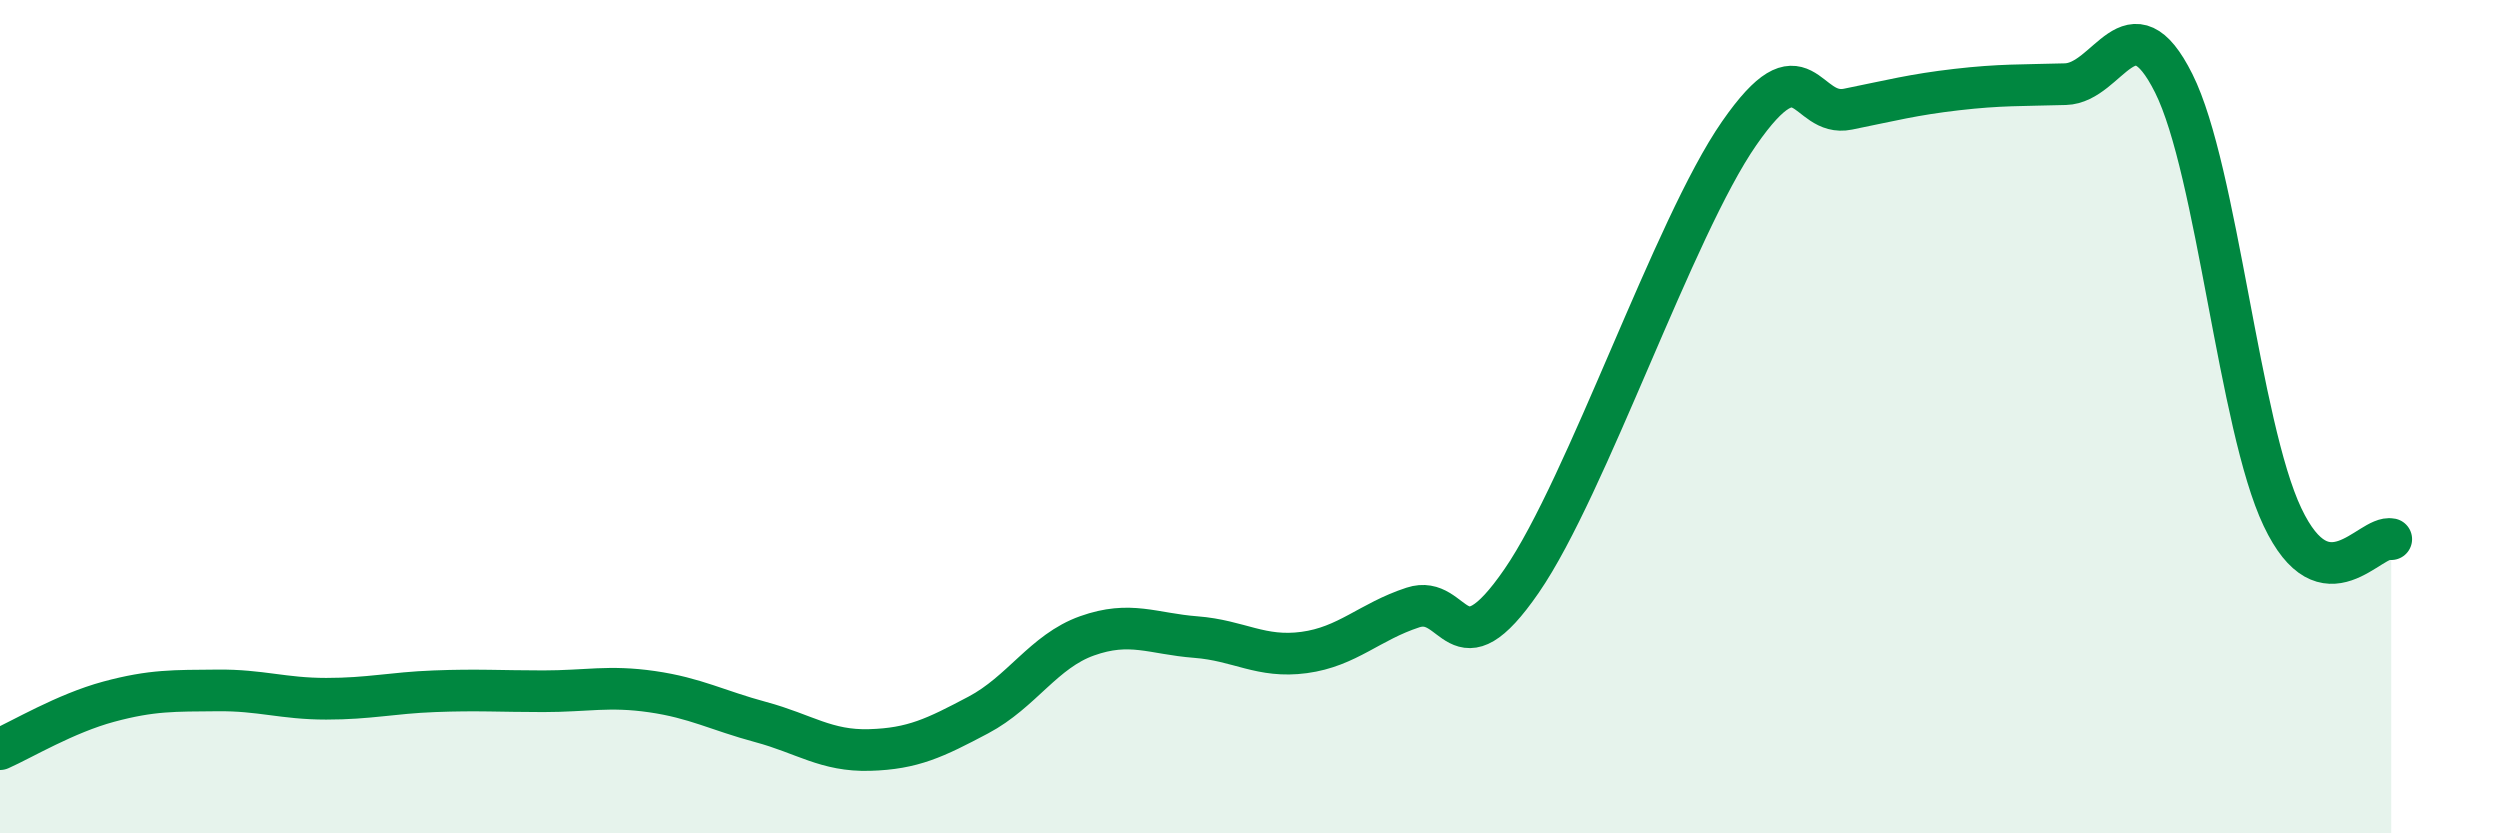 
    <svg width="60" height="20" viewBox="0 0 60 20" xmlns="http://www.w3.org/2000/svg">
      <path
        d="M 0,17.98 C 0.52,17.75 1.57,17.12 2.61,16.84 C 3.65,16.56 4.18,16.58 5.22,16.57 C 6.26,16.56 6.79,16.77 7.83,16.77 C 8.87,16.77 9.39,16.63 10.43,16.59 C 11.47,16.55 12,16.59 13.04,16.59 C 14.08,16.59 14.61,16.45 15.65,16.6 C 16.69,16.75 17.22,17.05 18.26,17.33 C 19.3,17.61 19.83,18.03 20.87,18 C 21.91,17.97 22.44,17.71 23.48,17.16 C 24.52,16.61 25.05,15.63 26.09,15.26 C 27.13,14.89 27.66,15.21 28.7,15.29 C 29.74,15.37 30.26,15.8 31.3,15.66 C 32.34,15.52 32.87,14.92 33.91,14.58 C 34.95,14.24 34.95,16.22 36.52,13.94 C 38.09,11.66 40.17,5.46 41.74,3.2 C 43.31,0.94 43.31,2.83 44.35,2.62 C 45.39,2.41 45.92,2.27 46.96,2.15 C 48,2.03 48.53,2.05 49.57,2.02 C 50.61,1.99 51.13,-0.08 52.17,2 C 53.21,4.08 53.74,10.22 54.78,12.41 C 55.82,14.6 56.87,12.83 57.39,12.94L57.39 20L0 20Z"
        fill="#008740"
        opacity="0.1"
        stroke-linecap="round"
        stroke-linejoin="round"
      />
      <path
        d="M 0,17.98 C 0.52,17.75 1.57,17.12 2.61,16.84 C 3.65,16.56 4.18,16.58 5.22,16.57 C 6.26,16.56 6.79,16.77 7.83,16.77 C 8.87,16.77 9.39,16.63 10.43,16.59 C 11.47,16.55 12,16.59 13.04,16.59 C 14.08,16.59 14.61,16.45 15.65,16.6 C 16.69,16.75 17.22,17.05 18.26,17.33 C 19.3,17.61 19.83,18.03 20.87,18 C 21.91,17.97 22.44,17.71 23.48,17.16 C 24.52,16.61 25.05,15.63 26.09,15.26 C 27.13,14.89 27.66,15.21 28.7,15.29 C 29.74,15.37 30.26,15.8 31.3,15.66 C 32.34,15.52 32.87,14.92 33.91,14.58 C 34.95,14.24 34.95,16.22 36.52,13.94 C 38.09,11.66 40.17,5.46 41.74,3.2 C 43.31,0.94 43.31,2.83 44.35,2.62 C 45.39,2.41 45.92,2.27 46.96,2.15 C 48,2.03 48.53,2.05 49.57,2.02 C 50.61,1.99 51.13,-0.08 52.17,2 C 53.21,4.08 53.74,10.22 54.78,12.41 C 55.82,14.6 56.87,12.83 57.39,12.94"
        stroke="#008740"
        stroke-width="1"
        fill="none"
        stroke-linecap="round"
        stroke-linejoin="round"
      />
    </svg>
  